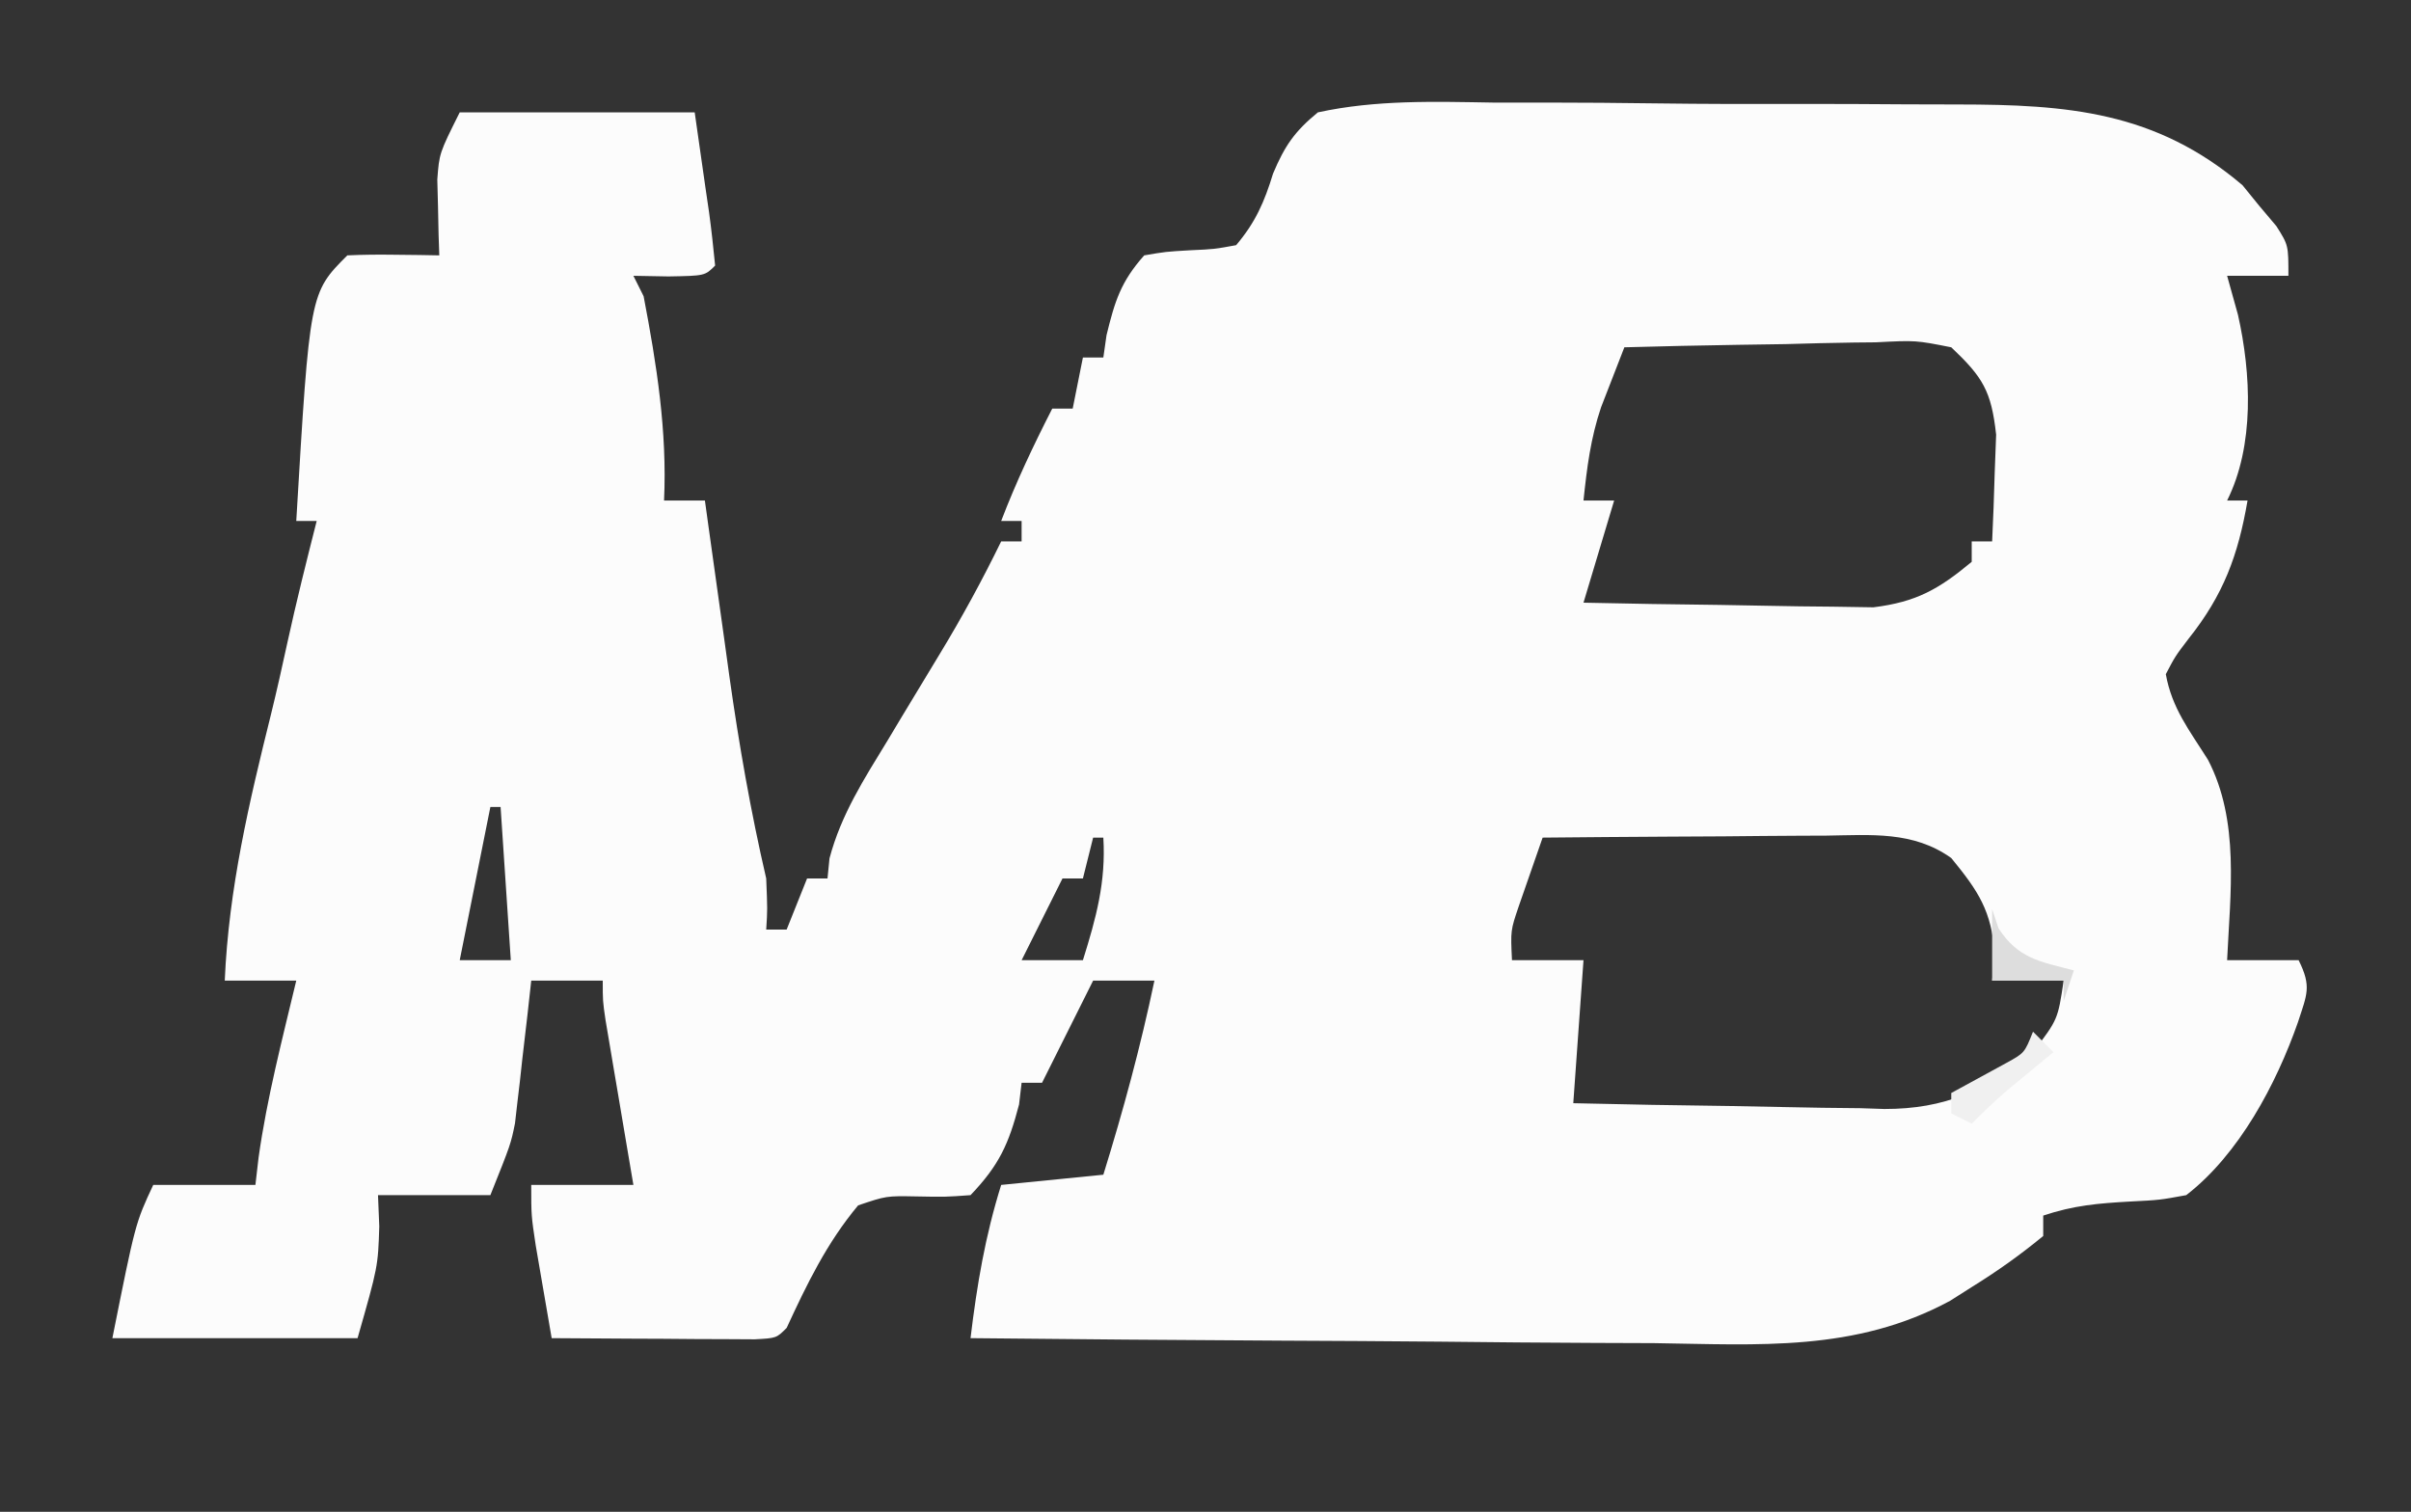 <?xml version="1.0" encoding="UTF-8"?>
<svg version="1.1" xmlns="http://www.w3.org/2000/svg" width="236" height="148">
<rect width="100%" height="100%" fill="#333333" stroke="none"/>
<path d="M0 0 C7.59 0 15.18 0 23 0 C23.351 2.454 23.701 4.909 24.062 7.438 C24.176 8.212 24.29 8.986 24.406 9.783 C24.646 11.517 24.825 13.259 25 15 C24 16 24 16 20.438 16.062 C19.303 16.042 18.169 16.021 17 16 C17.495 16.99 17.495 16.99 18 18 C19.273 24.646 20.315 31.227 20 38 C21.32 38 22.64 38 24 38 C24.111 38.801 24.221 39.602 24.335 40.427 C24.845 44.098 25.36 47.768 25.875 51.438 C26.049 52.698 26.223 53.958 26.402 55.256 C27.343 61.925 28.482 68.44 30 75 C30.125 78.062 30.125 78.062 30 80 C30.66 80 31.32 80 32 80 C32.66 78.35 33.32 76.7 34 75 C34.66 75 35.32 75 36 75 C36.064 74.35 36.129 73.701 36.195 73.031 C37.338 68.725 39.568 65.284 41.875 61.5 C42.322 60.754 42.77 60.007 43.23 59.238 C44.481 57.155 45.738 55.076 47 53 C49.184 49.402 51.152 45.784 53 42 C53.66 42 54.32 42 55 42 C55 41.34 55 40.68 55 40 C54.34 40 53.68 40 53 40 C54.45 36.209 56.152 32.613 58 29 C58.66 29 59.32 29 60 29 C60.33 27.35 60.66 25.7 61 24 C61.66 24 62.32 24 63 24 C63.103 23.278 63.206 22.556 63.312 21.812 C64.126 18.485 64.705 16.582 67 14 C69.094 13.641 69.094 13.641 71.5 13.5 C73.873 13.392 73.873 13.392 76 13 C77.883 10.78 78.766 8.768 79.611 5.997 C80.748 3.293 81.714 1.872 84 0 C89.71 -1.239 95.38 -1.053 101.199 -0.957 C102.917 -0.955 104.635 -0.955 106.352 -0.959 C109.953 -0.957 113.553 -0.928 117.153 -0.878 C121.745 -0.816 126.335 -0.811 130.928 -0.825 C134.477 -0.832 138.026 -0.813 141.576 -0.786 C143.267 -0.775 144.959 -0.771 146.65 -0.773 C157.366 -0.767 166.017 -0.089 174.508 7.133 C175.041 7.79 175.575 8.448 176.125 9.125 C176.684 9.788 177.244 10.45 177.82 11.133 C179 13 179 13 179 16 C177.02 16 175.04 16 173 16 C173.351 17.258 173.701 18.516 174.062 19.812 C175.356 25.552 175.694 32.612 173 38 C173.66 38 174.32 38 175 38 C174.081 43.361 172.637 47.248 169.25 51.5 C167.918 53.247 167.918 53.247 167 55 C167.601 58.349 169.307 60.488 171.125 63.375 C174.246 69.364 173.307 76.441 173 83 C175.31 83 177.62 83 180 83 C181.294 85.588 180.813 86.35 179.938 89.062 C177.81 95.132 174.179 101.993 169 106 C166.406 106.477 166.406 106.477 163.5 106.625 C160.36 106.802 158 107 155 108 C155 108.66 155 109.32 155 110 C152.704 111.887 150.514 113.441 148 115 C147.304 115.442 146.608 115.884 145.892 116.339 C136.613 121.366 127.141 120.634 116.895 120.488 C114.96 120.479 113.025 120.472 111.09 120.467 C106.031 120.448 100.973 120.399 95.915 120.343 C90.74 120.292 85.564 120.269 80.389 120.244 C70.259 120.191 60.129 120.106 50 120 C50.634 114.76 51.426 110.037 53 105 C57.95 104.505 57.95 104.505 63 104 C64.953 97.696 66.646 91.458 68 85 C66.02 85 64.04 85 62 85 C61.598 85.804 61.598 85.804 61.188 86.625 C59.792 89.417 58.396 92.208 57 95 C56.34 95 55.68 95 55 95 C54.917 95.701 54.835 96.403 54.75 97.125 C53.737 101.007 52.801 103.065 50 106 C47.535 106.18 47.535 106.18 44.688 106.125 C41.756 106.071 41.756 106.071 39 107 C35.933 110.672 33.998 114.676 32 119 C31 120 31 120 28.867 120.114 C27.951 120.108 27.034 120.103 26.09 120.098 C25.1 120.094 24.111 120.091 23.092 120.088 C22.051 120.08 21.01 120.071 19.938 120.062 C18.893 120.058 17.848 120.053 16.771 120.049 C14.181 120.037 11.59 120.021 9 120 C8.664 118.063 8.331 116.125 8 114.188 C7.814 113.109 7.629 112.03 7.438 110.918 C7 108 7 108 7 105 C10.3 105 13.6 105 17 105 C16.783 103.724 16.567 102.448 16.344 101.133 C16.062 99.464 15.781 97.794 15.5 96.125 C15.357 95.283 15.214 94.441 15.066 93.574 C14.863 92.366 14.863 92.366 14.656 91.133 C14.531 90.389 14.405 89.646 14.275 88.879 C14 87 14 87 14 85 C11.69 85 9.38 85 7 85 C6.818 86.645 6.818 86.645 6.633 88.324 C6.464 89.779 6.295 91.233 6.125 92.688 C6.046 93.409 5.968 94.13 5.887 94.873 C5.803 95.579 5.719 96.285 5.633 97.012 C5.559 97.656 5.486 98.3 5.411 98.964 C5 101 5 101 3 106 C-0.63 106 -4.26 106 -8 106 C-7.959 107.011 -7.918 108.021 -7.875 109.062 C-8 113 -8 113 -10 120 C-17.92 120 -25.84 120 -34 120 C-31.75 108.75 -31.75 108.75 -30 105 C-26.7 105 -23.4 105 -20 105 C-19.897 104.113 -19.794 103.226 -19.688 102.312 C-18.866 96.464 -17.372 90.738 -16 85 C-18.31 85 -20.62 85 -23 85 C-22.611 76 -20.626 67.58 -18.462 58.882 C-17.896 56.575 -17.378 54.259 -16.875 51.938 C-16 47.936 -15.01 43.969 -14 40 C-14.66 40 -15.32 40 -16 40 C-14.679 17.679 -14.679 17.679 -11 14 C-9.481 13.928 -7.958 13.916 -6.438 13.938 C-5.611 13.947 -4.785 13.956 -3.934 13.965 C-3.296 13.976 -2.657 13.988 -2 14 C-2.023 13.325 -2.046 12.649 -2.07 11.953 C-2.097 10.615 -2.097 10.615 -2.125 9.25 C-2.148 8.368 -2.171 7.487 -2.195 6.578 C-2 4 -2 4 0 0 Z M114 23 C113.51 24.248 113.025 25.499 112.543 26.75 C112.273 27.446 112.002 28.142 111.723 28.859 C110.696 31.899 110.332 34.814 110 38 C110.99 38 111.98 38 113 38 C112.01 41.3 111.02 44.6 110 48 C114.447 48.099 118.894 48.172 123.342 48.22 C124.853 48.24 126.365 48.267 127.875 48.302 C130.055 48.351 132.234 48.373 134.414 48.391 C135.723 48.412 137.032 48.433 138.381 48.454 C142.59 47.926 144.761 46.694 148 44 C148 43.34 148 42.68 148 42 C148.66 42 149.32 42 150 42 C150.109 39.772 150.186 37.542 150.25 35.312 C150.296 34.071 150.343 32.83 150.391 31.551 C149.921 27.284 149.096 25.932 146 23 C142.524 22.311 142.524 22.311 138.609 22.512 C137.905 22.519 137.2 22.526 136.474 22.533 C134.232 22.561 131.992 22.624 129.75 22.688 C128.227 22.713 126.703 22.735 125.18 22.756 C121.452 22.811 117.726 22.897 114 23 Z M3 68 C2.01 72.95 1.02 77.9 0 83 C1.65 83 3.3 83 5 83 C4.67 78.05 4.34 73.1 4 68 C3.67 68 3.34 68 3 68 Z M62 71 C61.67 72.32 61.34 73.64 61 75 C60.34 75 59.68 75 59 75 C57.68 77.64 56.36 80.28 55 83 C56.98 83 58.96 83 61 83 C62.292 78.88 63.263 75.332 63 71 C62.67 71 62.34 71 62 71 Z M106 71 C105.494 72.436 104.996 73.874 104.5 75.312 C104.222 76.113 103.943 76.914 103.656 77.738 C102.861 80.088 102.861 80.088 103 83 C105.31 83 107.62 83 110 83 C109.67 87.62 109.34 92.24 109 97 C114.123 97.124 119.245 97.215 124.369 97.275 C126.109 97.3 127.849 97.334 129.588 97.377 C132.101 97.438 134.612 97.466 137.125 97.488 C137.893 97.514 138.661 97.54 139.452 97.566 C145.39 97.57 149.411 95.763 154 92 C156.432 88.807 156.432 88.807 157 85 C154.69 85 152.38 85 150 85 C150.083 84.134 150.165 83.267 150.25 82.375 C149.937 78.156 148.657 76.248 146 73 C142.266 70.333 138.132 70.745 133.734 70.805 C132.941 70.808 132.148 70.81 131.33 70.813 C128.803 70.824 126.277 70.85 123.75 70.875 C122.034 70.885 120.318 70.894 118.602 70.902 C114.401 70.924 110.201 70.959 106 71 Z " fill="#FCFCFC" transform="translate(45,11)"/>
<path d="M0 0 C0.66 0.66 1.32 1.32 2 2 C0.503 3.237 -0.995 4.474 -2.492 5.711 C-3.711 6.753 -4.867 7.867 -6 9 C-6.66 8.67 -7.32 8.34 -8 8 C-8 7.34 -8 6.68 -8 6 C-6.21 5.023 -4.419 4.047 -2.629 3.07 C-0.834 2.086 -0.834 2.086 0 0 Z " fill="#F0F0F0" transform="translate(199,101)"/>
<path d="M0 0 C0.206 0.619 0.412 1.238 0.625 1.875 C2.548 4.847 4.666 5.13 8 6 C7.67 6.99 7.34 7.98 7 9 C7 8.34 7 7.68 7 7 C4.69 7 2.38 7 0 7 C0 4.69 0 2.38 0 0 Z " fill="#DDDDDD" transform="translate(195,89)"/>
</svg>

